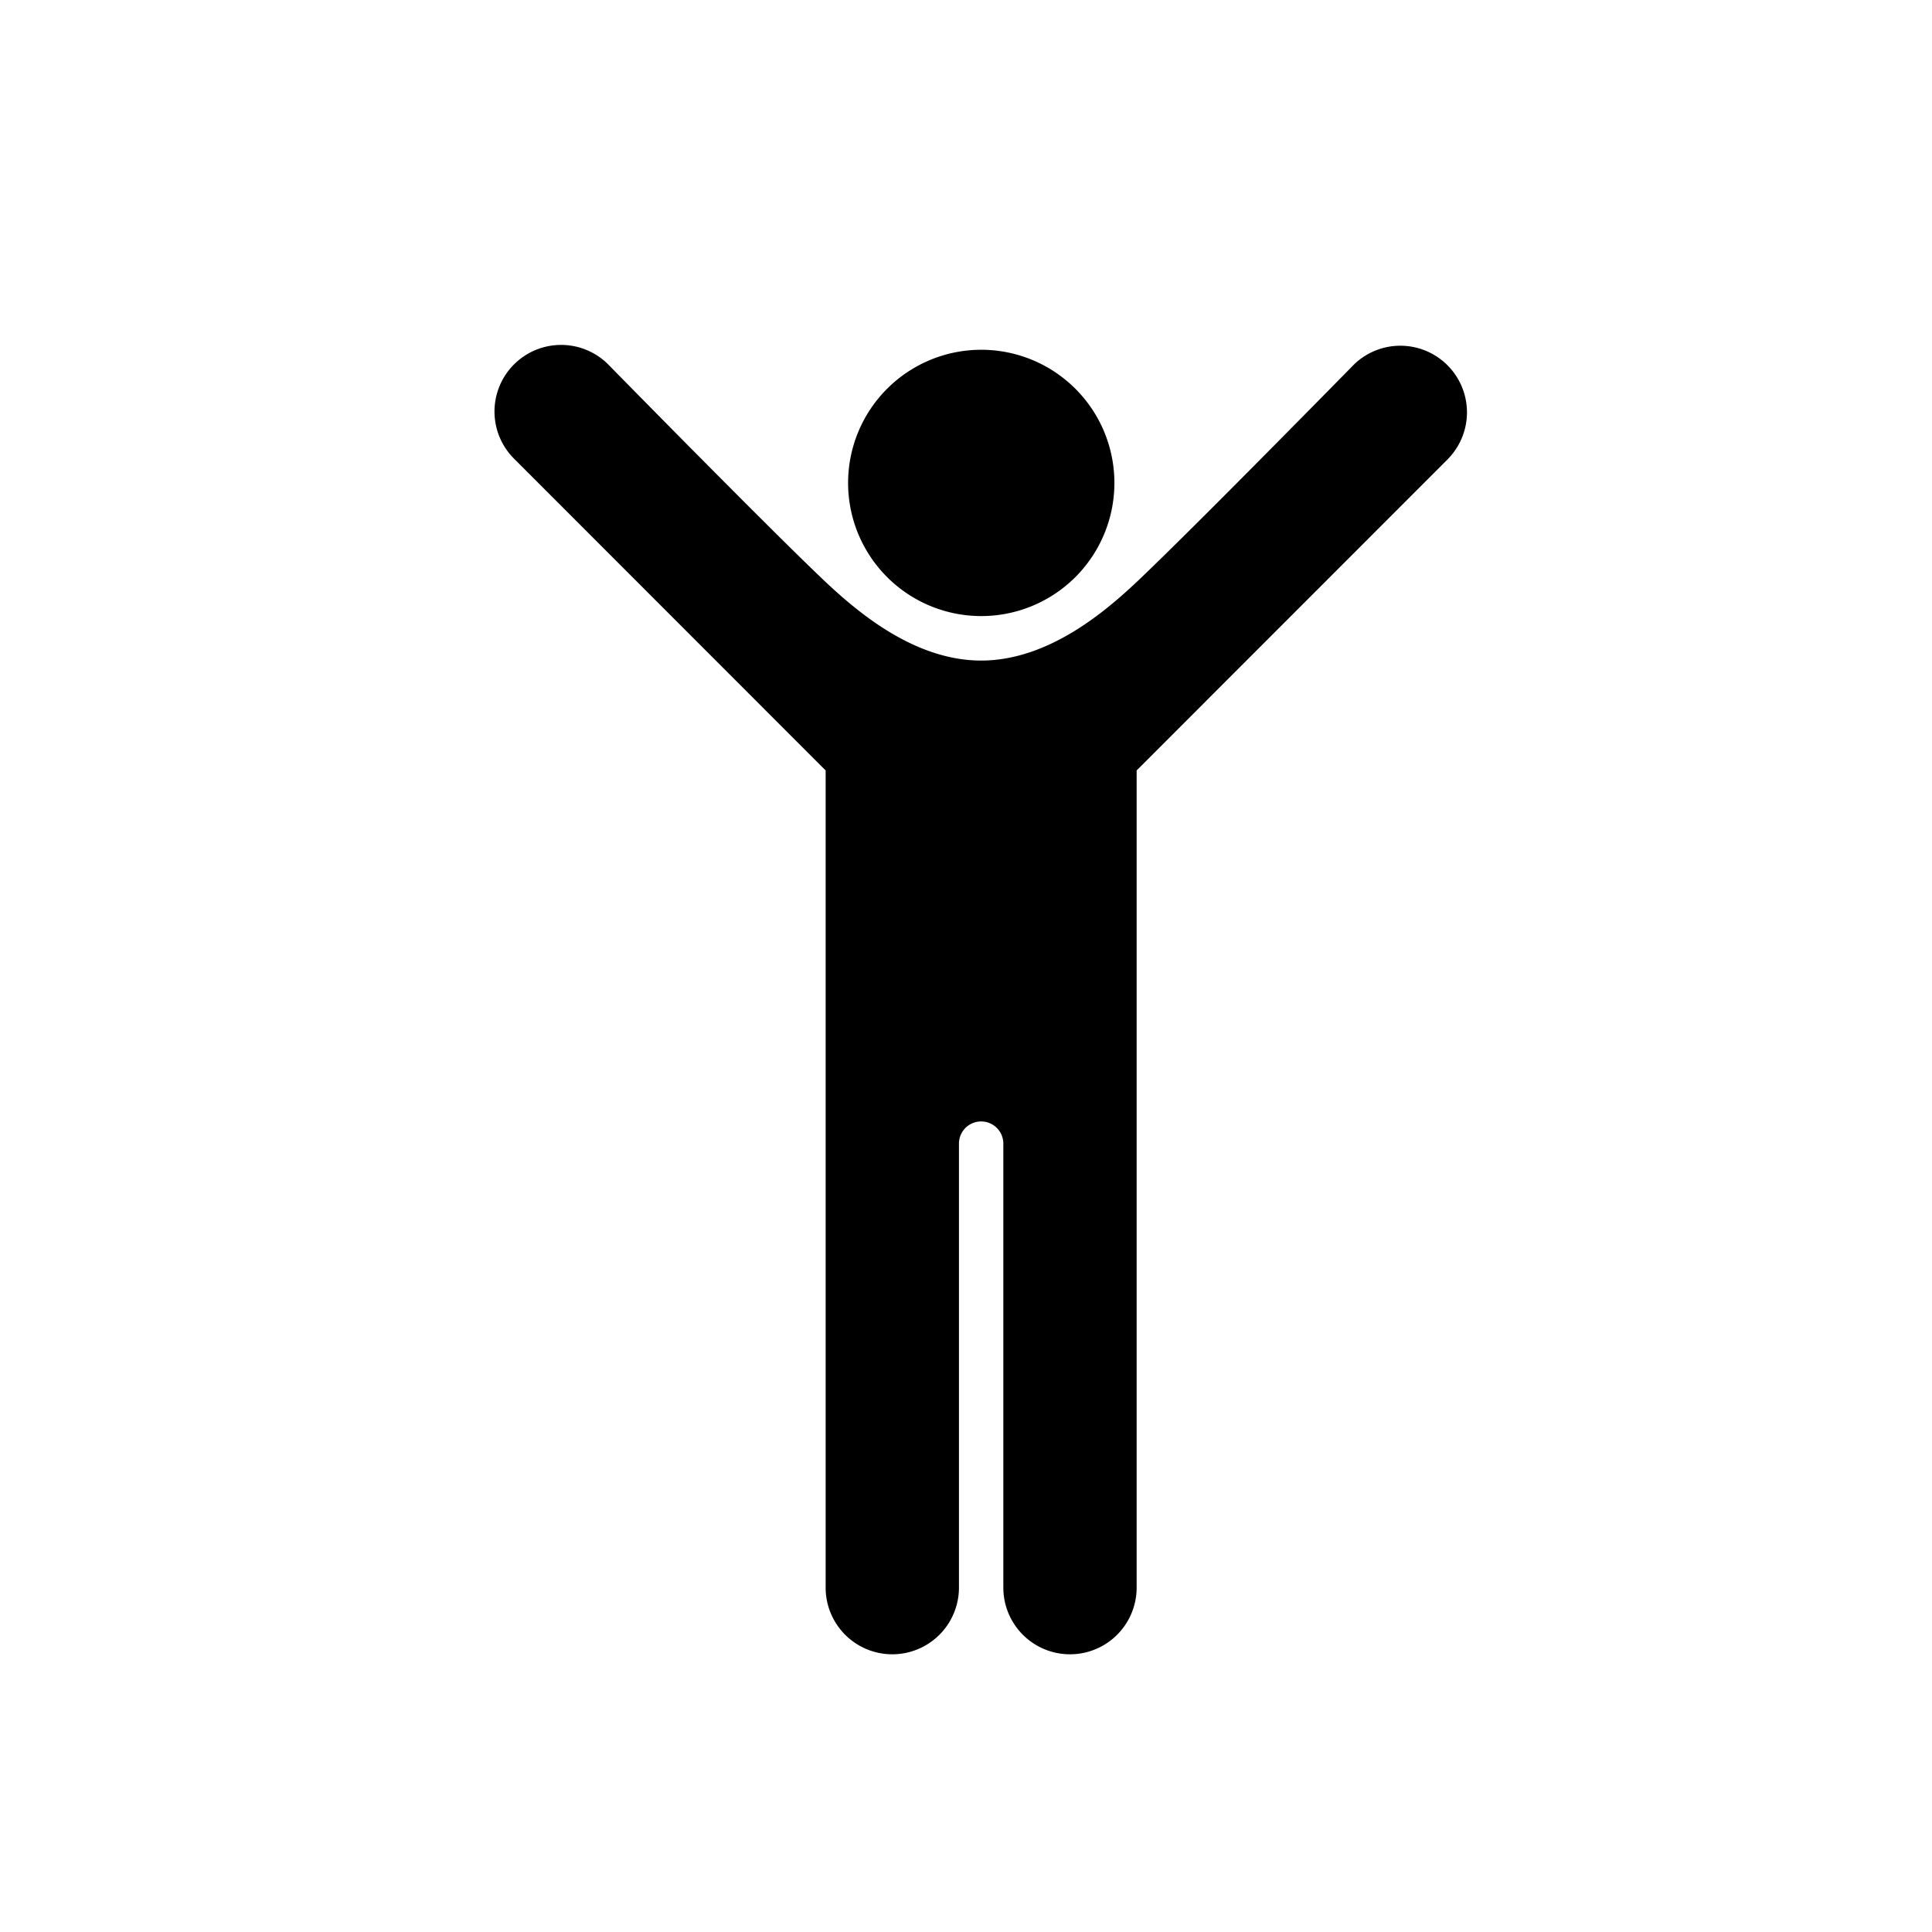 <svg xmlns="http://www.w3.org/2000/svg" xmlns:xlink="http://www.w3.org/1999/xlink" width="74" height="74" viewBox="0 0 74 74">
  <defs>
    <clipPath id="clip-how-icon_01">
      <rect width="74" height="74"/>
    </clipPath>
  </defs>
  <g id="how-icon_01" clip-path="url(#clip-how-icon_01)">
    <g id="noun_Happy_26109_000000" transform="translate(9.109 106.21)">
      <g id="グループ化_293" data-name="グループ化 293" transform="translate(9.832 -93)">
        <g id="グループ化_292" data-name="グループ化 292">
          <path id="パス_101" data-name="パス 101" d="M50.031,5.474a5.1,5.1,0,1,1-5.1-5.1A5.1,5.1,0,0,1,50.031,5.474Z" transform="translate(-26.288 -0.187)"/>
          <g id="グループ化_291" data-name="グループ化 291">
            <path id="パス_102" data-name="パス 102" d="M49.365,4.357,37.427,16.3V47.6a2.553,2.553,0,0,1-5.106,0V30.594a.85.85,0,1,0-1.7,0V47.6a2.553,2.553,0,0,1-5.106,0V16.3L13.579,4.357A2.551,2.551,0,0,1,17.186.748s6.19,6.314,8.33,8.335c1.217,1.141,3.394,3.008,5.955,3.008s4.741-1.866,5.955-3.008c2.14-2.022,8.33-8.336,8.33-8.336a2.552,2.552,0,0,1,3.607,3.61Z" transform="translate(-12.832 0)"/>
          </g>
        </g>
      </g>
    </g>
  </g>
</svg>
